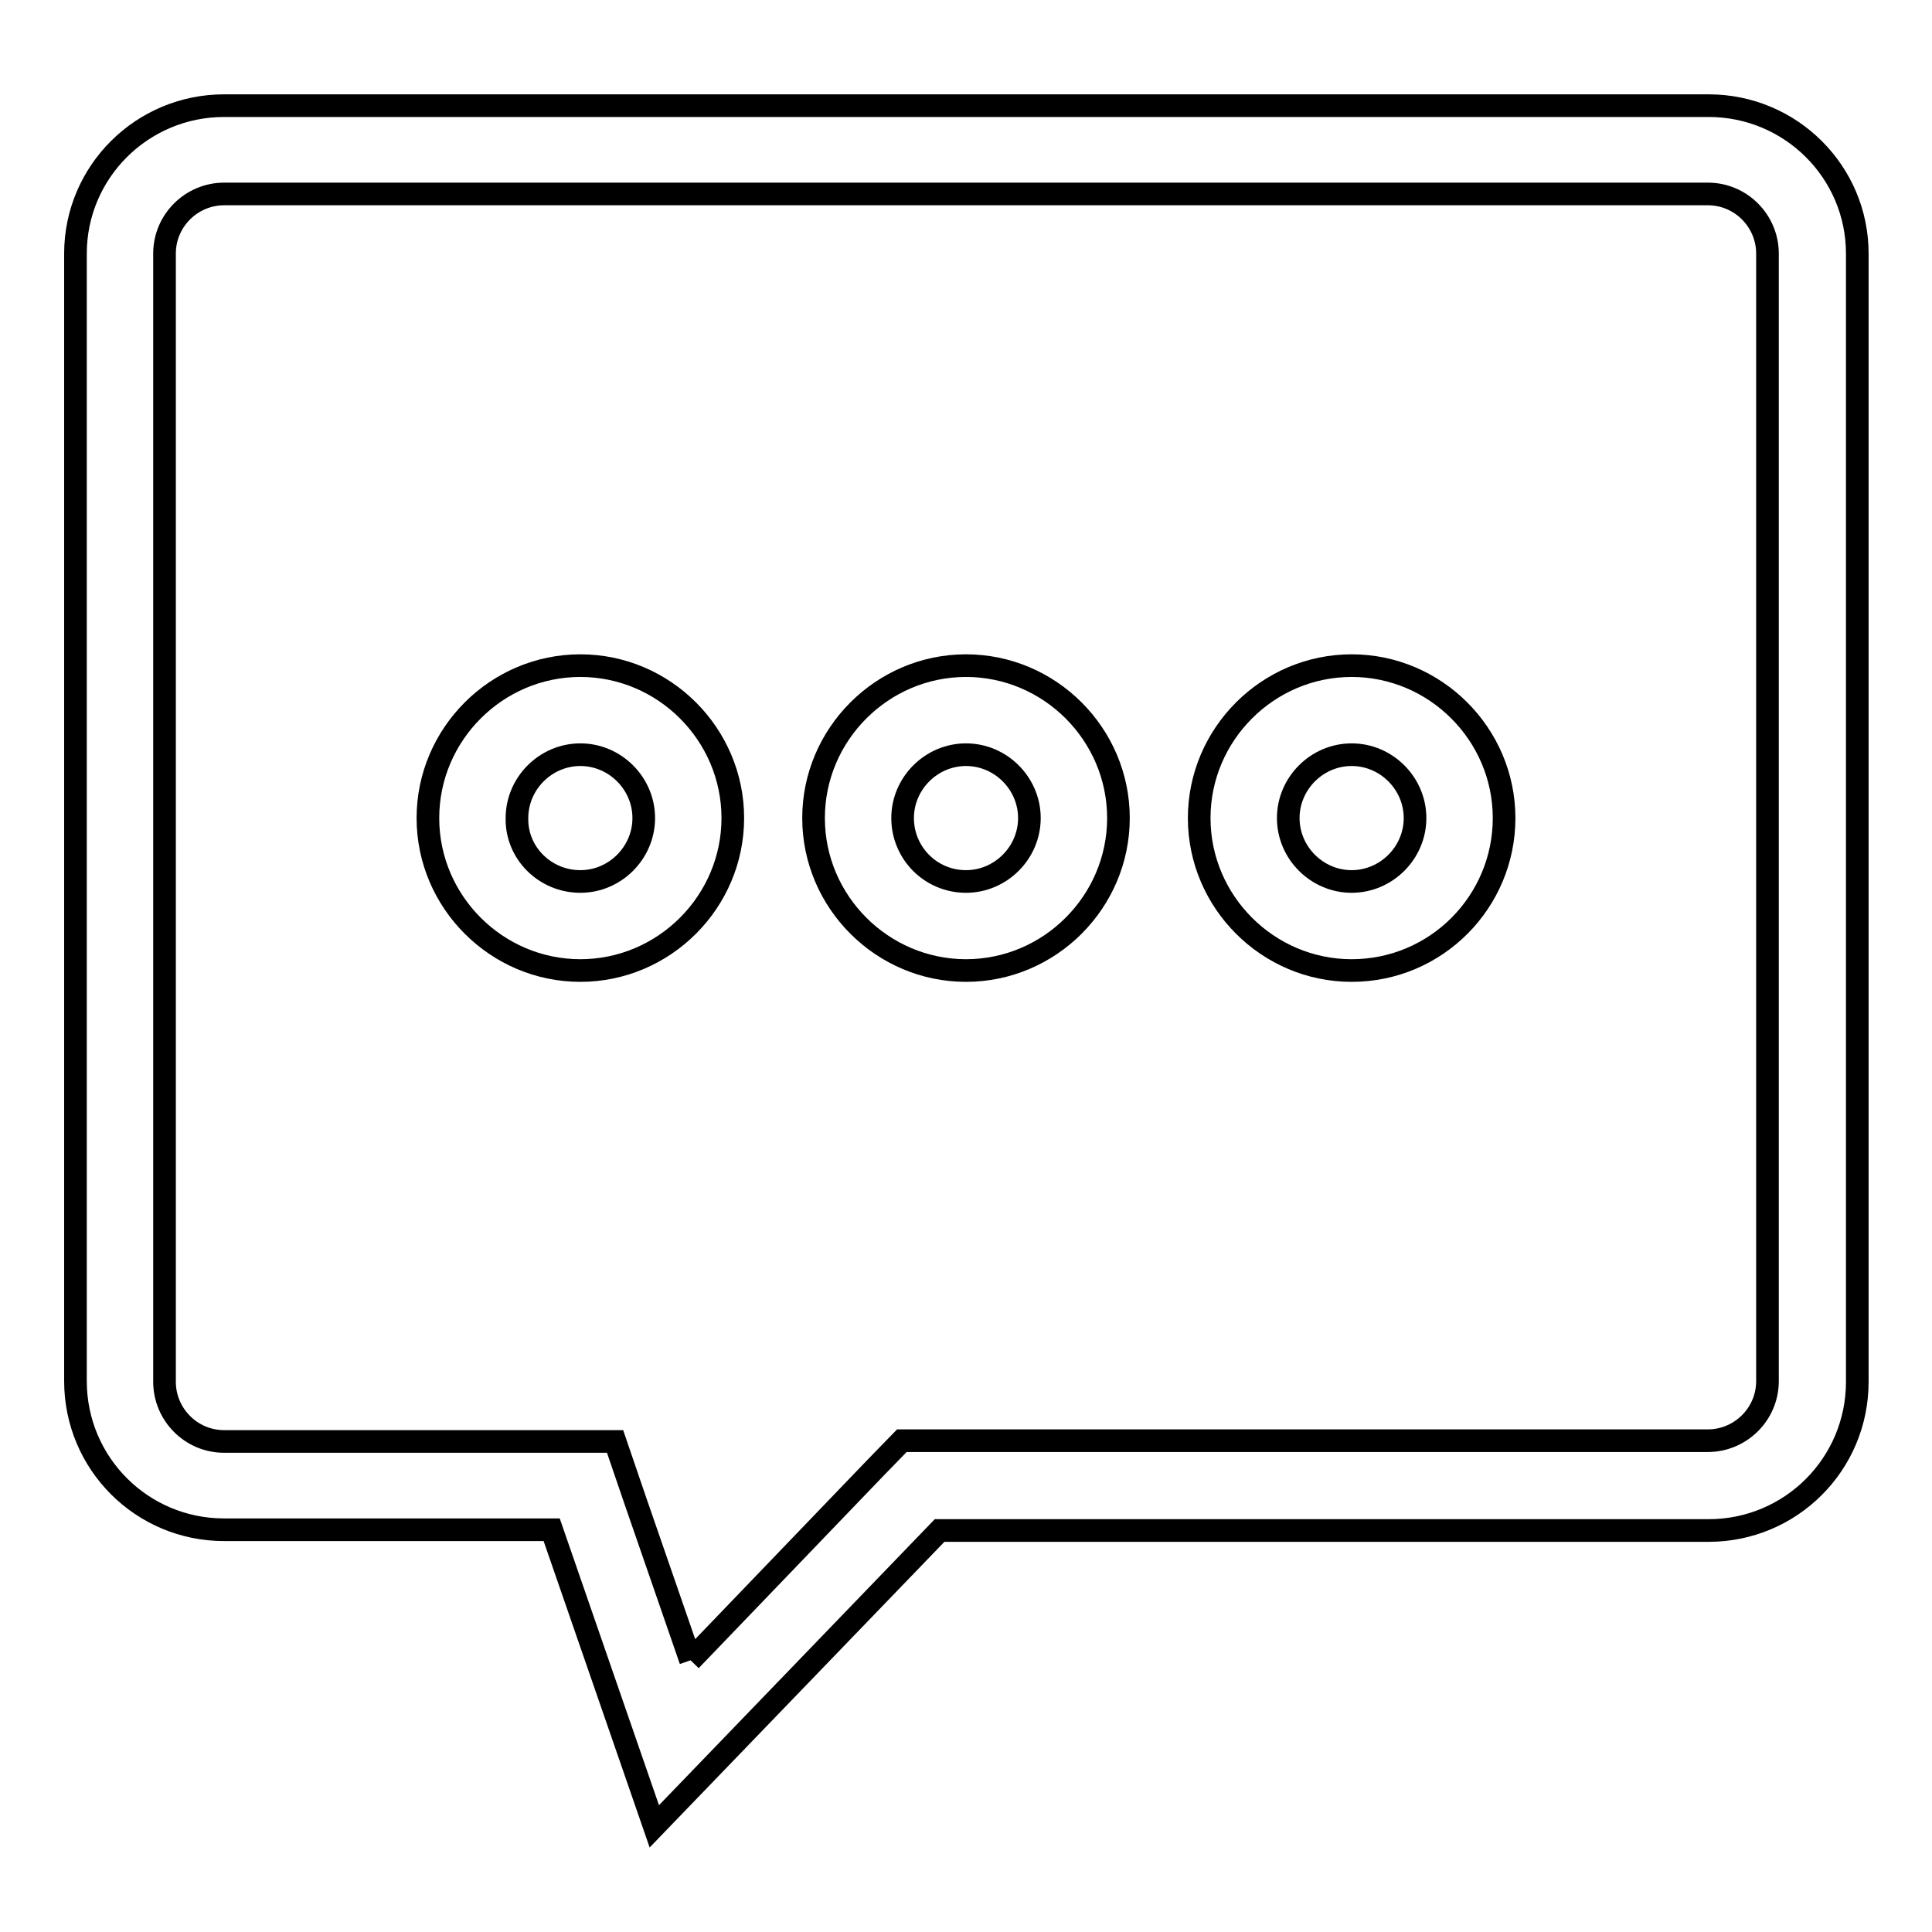 <?xml version="1.0" encoding="utf-8"?>
<!-- Svg Vector Icons : http://www.onlinewebfonts.com/icon -->
<!DOCTYPE svg PUBLIC "-//W3C//DTD SVG 1.1//EN" "http://www.w3.org/Graphics/SVG/1.1/DTD/svg11.dtd">
<svg version="1.1" xmlns="http://www.w3.org/2000/svg" xmlns:xlink="http://www.w3.org/1999/xlink" x="0px" y="0px" viewBox="0 0 256 256" enable-background="new 0 0 256 256" xml:space="preserve">
<g><g><path stroke-width="3" fill-opacity="0" stroke="#000000"  d="M91.5,220l24.5-25.5l3.5-3.6h5h101.8c4.3,0,7.9-3.5,7.9-7.9V33.6c0-4.3-3.5-7.9-7.9-7.9H29.7c-4.3,0-7.9,3.5-7.9,7.9v149.5c0,4.3,3.5,7.9,7.9,7.9h43.4h8.4l2.7,7.9L91.5,220 M86.7,242l-13.6-39.3H29.7c-10.9,0-19.7-8.8-19.7-19.7V33.6C10,22.8,18.8,14,29.7,14h196.7c10.9,0,19.7,8.8,19.7,19.6v149.5c0,10.9-8.8,19.7-19.7,19.7H124.5L86.7,242L86.7,242L86.7,242z"/><path stroke-width="3" fill-opacity="0" stroke="#000000"  d="M76.9,116.8c4.6,0,8.4-3.8,8.4-8.4c0-4.6-3.8-8.4-8.4-8.4c-4.6,0-8.4,3.8-8.4,8.4C68.4,113,72.2,116.8,76.9,116.8 M76.9,128.6c-11.1,0-20.2-9.1-20.2-20.2c0-11.1,9.1-20.2,20.2-20.2c11.1,0,20.2,9.1,20.2,20.2C97.1,119.5,88,128.6,76.9,128.6L76.9,128.6L76.9,128.6z"/><path stroke-width="3" fill-opacity="0" stroke="#000000"  d="M128,116.8c4.6,0,8.4-3.8,8.4-8.4c0-4.6-3.8-8.4-8.4-8.4c-4.6,0-8.4,3.8-8.4,8.4C119.6,113,123.3,116.8,128,116.8 M128,128.6c-11.1,0-20.2-9.1-20.2-20.2c0-11.1,9.1-20.2,20.2-20.2s20.2,9.1,20.2,20.2C148.2,119.5,139.1,128.6,128,128.6L128,128.6L128,128.6z"/><path stroke-width="3" fill-opacity="0" stroke="#000000"  d="M179.1,116.8c4.6,0,8.4-3.8,8.4-8.4c0-4.6-3.8-8.4-8.4-8.4s-8.4,3.8-8.4,8.4C170.7,113,174.5,116.8,179.1,116.8 M179.1,128.6c-11.1,0-20.2-9.1-20.2-20.2c0-11.1,9.1-20.2,20.2-20.2s20.2,9.1,20.2,20.2C199.3,119.5,190.3,128.6,179.1,128.6L179.1,128.6L179.1,128.6z"/></g></g>
</svg>